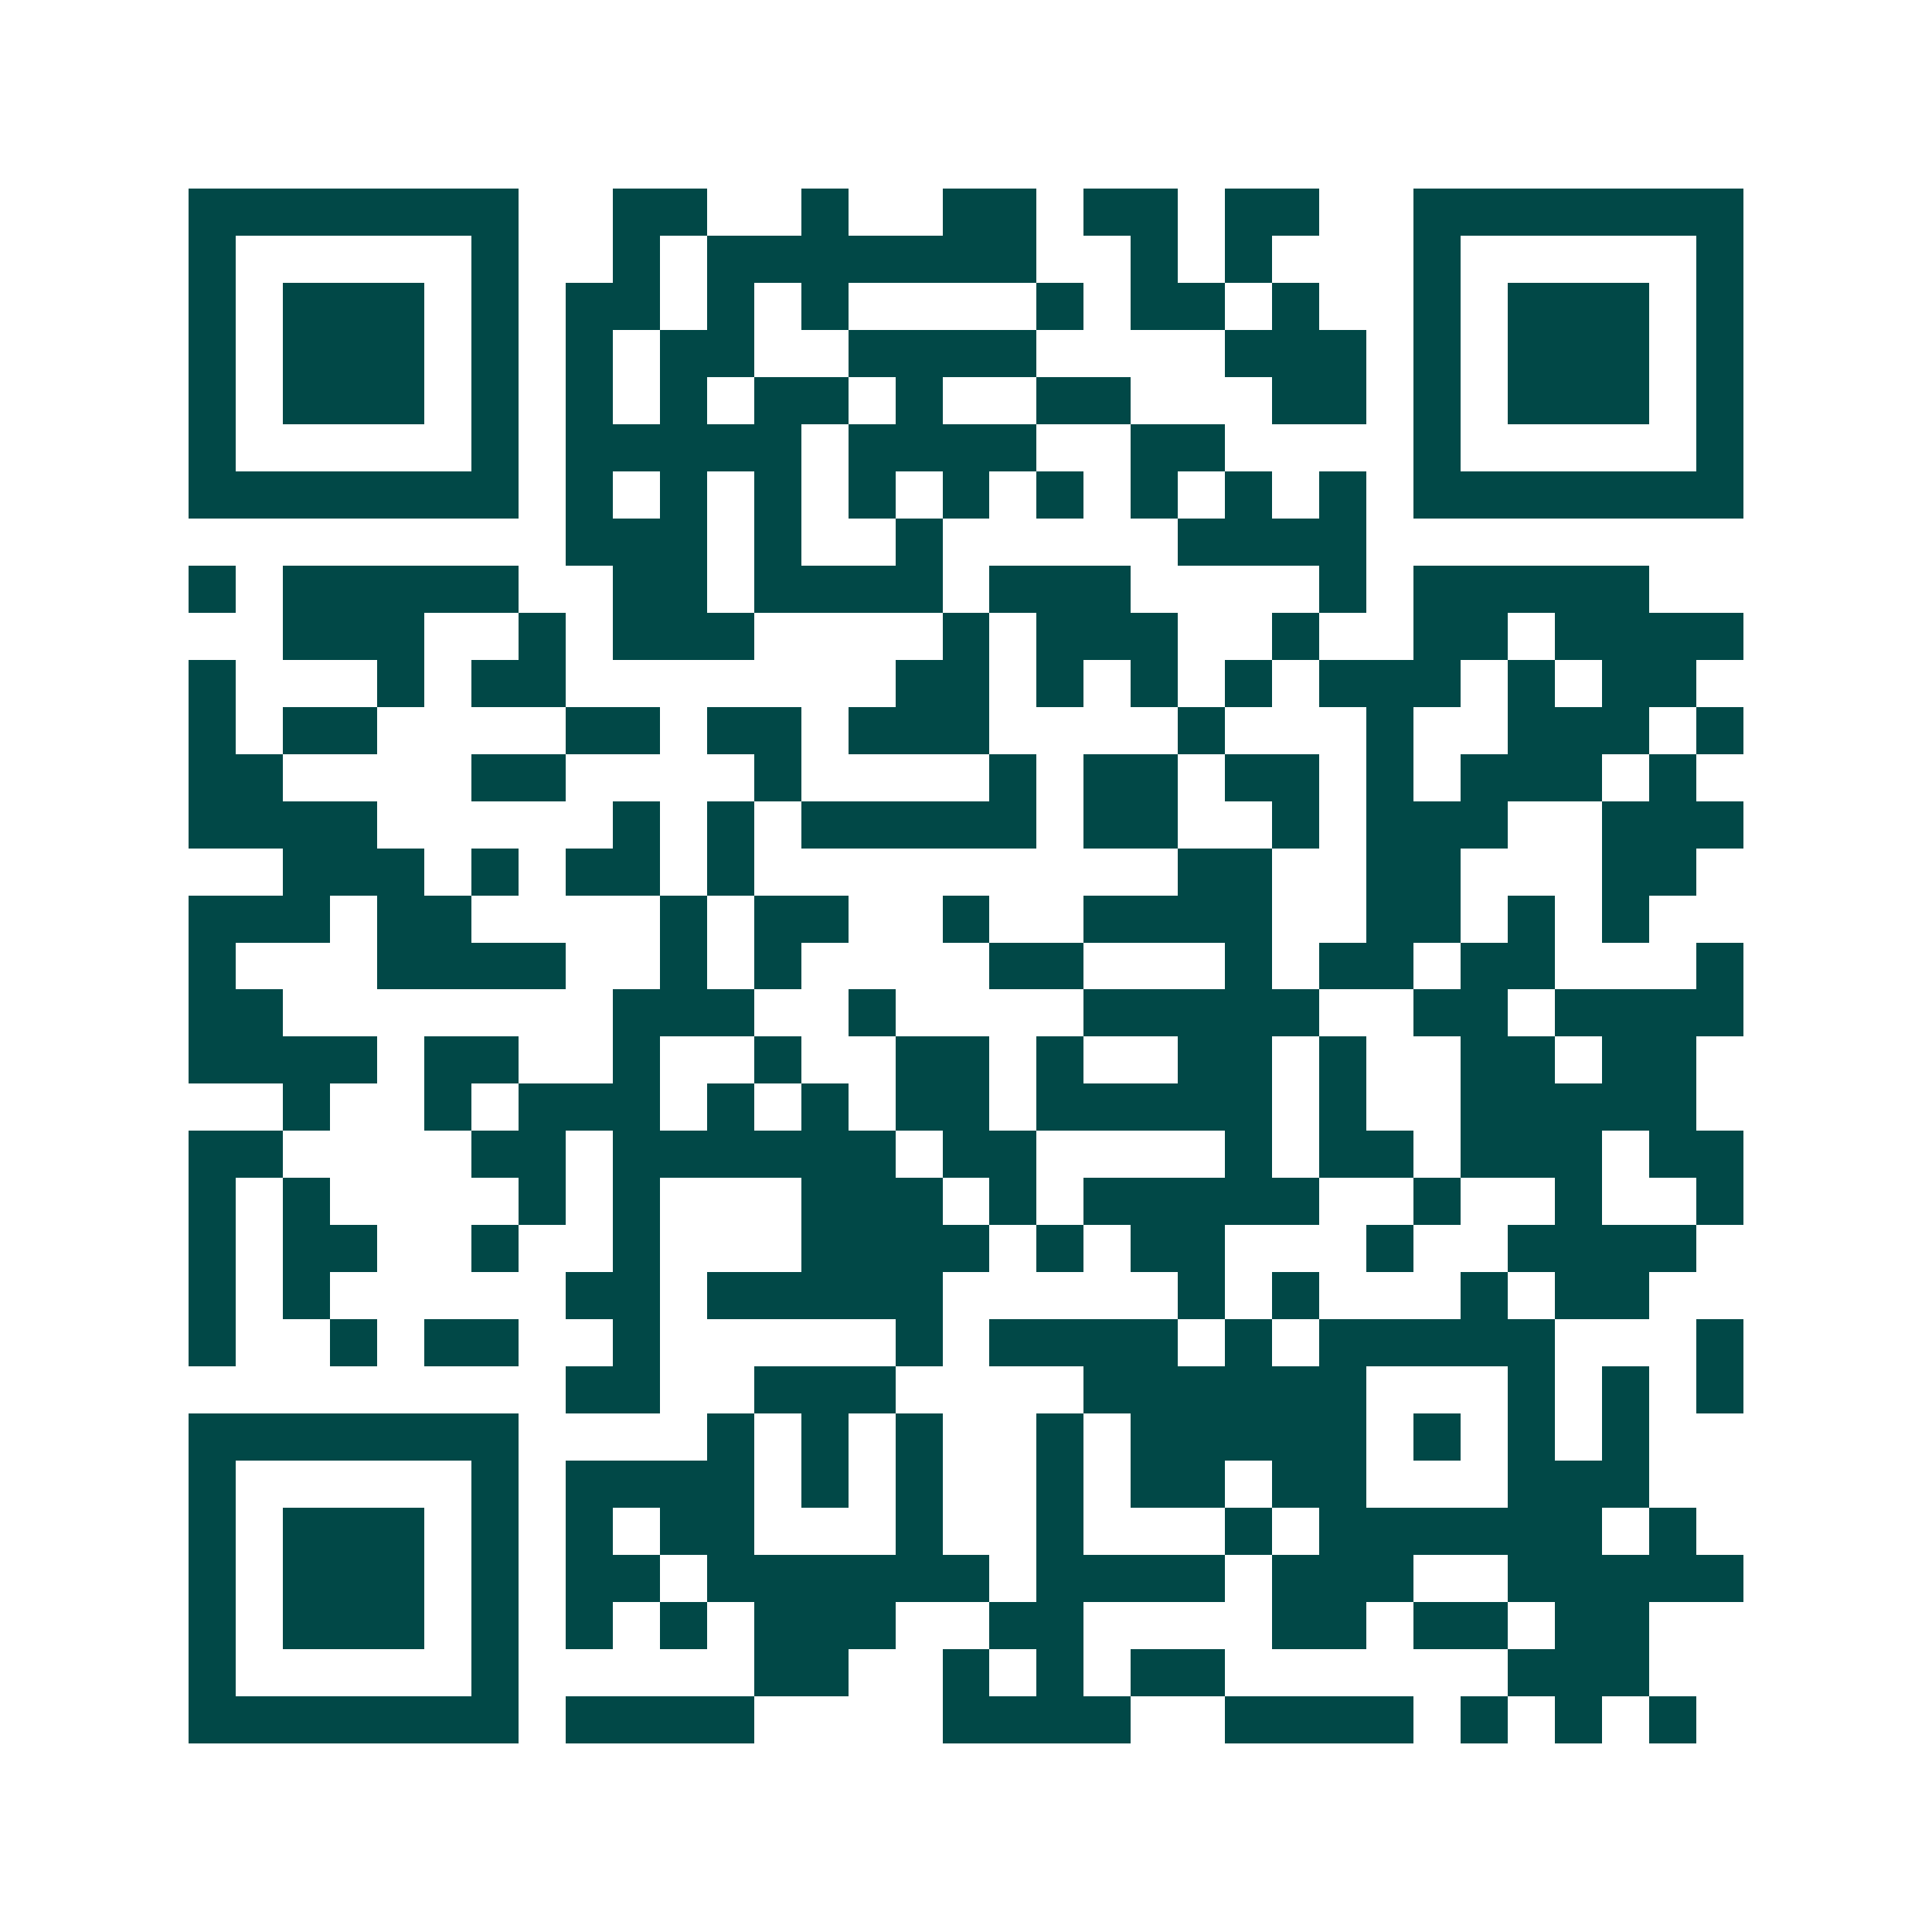 <svg xmlns="http://www.w3.org/2000/svg" width="200" height="200" viewBox="0 0 41 41" shape-rendering="crispEdges"><path fill="#ffffff" d="M0 0h41v41H0z"/><path stroke="#014847" d="M4 4.5h7m2 0h2m2 0h1m2 0h2m1 0h2m1 0h2m2 0h7M4 5.5h1m5 0h1m2 0h1m1 0h7m2 0h1m1 0h1m3 0h1m5 0h1M4 6.5h1m1 0h3m1 0h1m1 0h2m1 0h1m1 0h1m4 0h1m1 0h2m1 0h1m2 0h1m1 0h3m1 0h1M4 7.5h1m1 0h3m1 0h1m1 0h1m1 0h2m2 0h4m4 0h3m1 0h1m1 0h3m1 0h1M4 8.5h1m1 0h3m1 0h1m1 0h1m1 0h1m1 0h2m1 0h1m2 0h2m3 0h2m1 0h1m1 0h3m1 0h1M4 9.5h1m5 0h1m1 0h5m1 0h4m2 0h2m4 0h1m5 0h1M4 10.5h7m1 0h1m1 0h1m1 0h1m1 0h1m1 0h1m1 0h1m1 0h1m1 0h1m1 0h1m1 0h7M12 11.5h3m1 0h1m2 0h1m5 0h4M4 12.5h1m1 0h5m2 0h2m1 0h4m1 0h3m4 0h1m1 0h5M6 13.5h3m2 0h1m1 0h3m4 0h1m1 0h3m2 0h1m2 0h2m1 0h4M4 14.5h1m3 0h1m1 0h2m7 0h2m1 0h1m1 0h1m1 0h1m1 0h3m1 0h1m1 0h2M4 15.5h1m1 0h2m4 0h2m1 0h2m1 0h3m4 0h1m3 0h1m2 0h3m1 0h1M4 16.5h2m4 0h2m4 0h1m4 0h1m1 0h2m1 0h2m1 0h1m1 0h3m1 0h1M4 17.5h4m5 0h1m1 0h1m1 0h5m1 0h2m2 0h1m1 0h3m2 0h3M6 18.5h3m1 0h1m1 0h2m1 0h1m9 0h2m2 0h2m3 0h2M4 19.5h3m1 0h2m4 0h1m1 0h2m2 0h1m2 0h4m2 0h2m1 0h1m1 0h1M4 20.5h1m3 0h4m2 0h1m1 0h1m4 0h2m3 0h1m1 0h2m1 0h2m3 0h1M4 21.5h2m7 0h3m2 0h1m4 0h5m2 0h2m1 0h4M4 22.5h4m1 0h2m2 0h1m2 0h1m2 0h2m1 0h1m2 0h2m1 0h1m2 0h2m1 0h2M6 23.5h1m2 0h1m1 0h3m1 0h1m1 0h1m1 0h2m1 0h5m1 0h1m2 0h5M4 24.5h2m4 0h2m1 0h6m1 0h2m4 0h1m1 0h2m1 0h3m1 0h2M4 25.5h1m1 0h1m4 0h1m1 0h1m3 0h3m1 0h1m1 0h5m2 0h1m2 0h1m2 0h1M4 26.5h1m1 0h2m2 0h1m2 0h1m3 0h4m1 0h1m1 0h2m3 0h1m2 0h4M4 27.5h1m1 0h1m5 0h2m1 0h5m5 0h1m1 0h1m3 0h1m1 0h2M4 28.5h1m2 0h1m1 0h2m2 0h1m5 0h1m1 0h4m1 0h1m1 0h5m3 0h1M12 29.5h2m2 0h3m4 0h6m3 0h1m1 0h1m1 0h1M4 30.5h7m4 0h1m1 0h1m1 0h1m2 0h1m1 0h5m1 0h1m1 0h1m1 0h1M4 31.5h1m5 0h1m1 0h4m1 0h1m1 0h1m2 0h1m1 0h2m1 0h2m3 0h3M4 32.5h1m1 0h3m1 0h1m1 0h1m1 0h2m3 0h1m2 0h1m3 0h1m1 0h6m1 0h1M4 33.5h1m1 0h3m1 0h1m1 0h2m1 0h6m1 0h4m1 0h3m2 0h5M4 34.5h1m1 0h3m1 0h1m1 0h1m1 0h1m1 0h3m2 0h2m4 0h2m1 0h2m1 0h2M4 35.5h1m5 0h1m5 0h2m2 0h1m1 0h1m1 0h2m6 0h3M4 36.5h7m1 0h4m4 0h4m2 0h4m1 0h1m1 0h1m1 0h1"/></svg>
